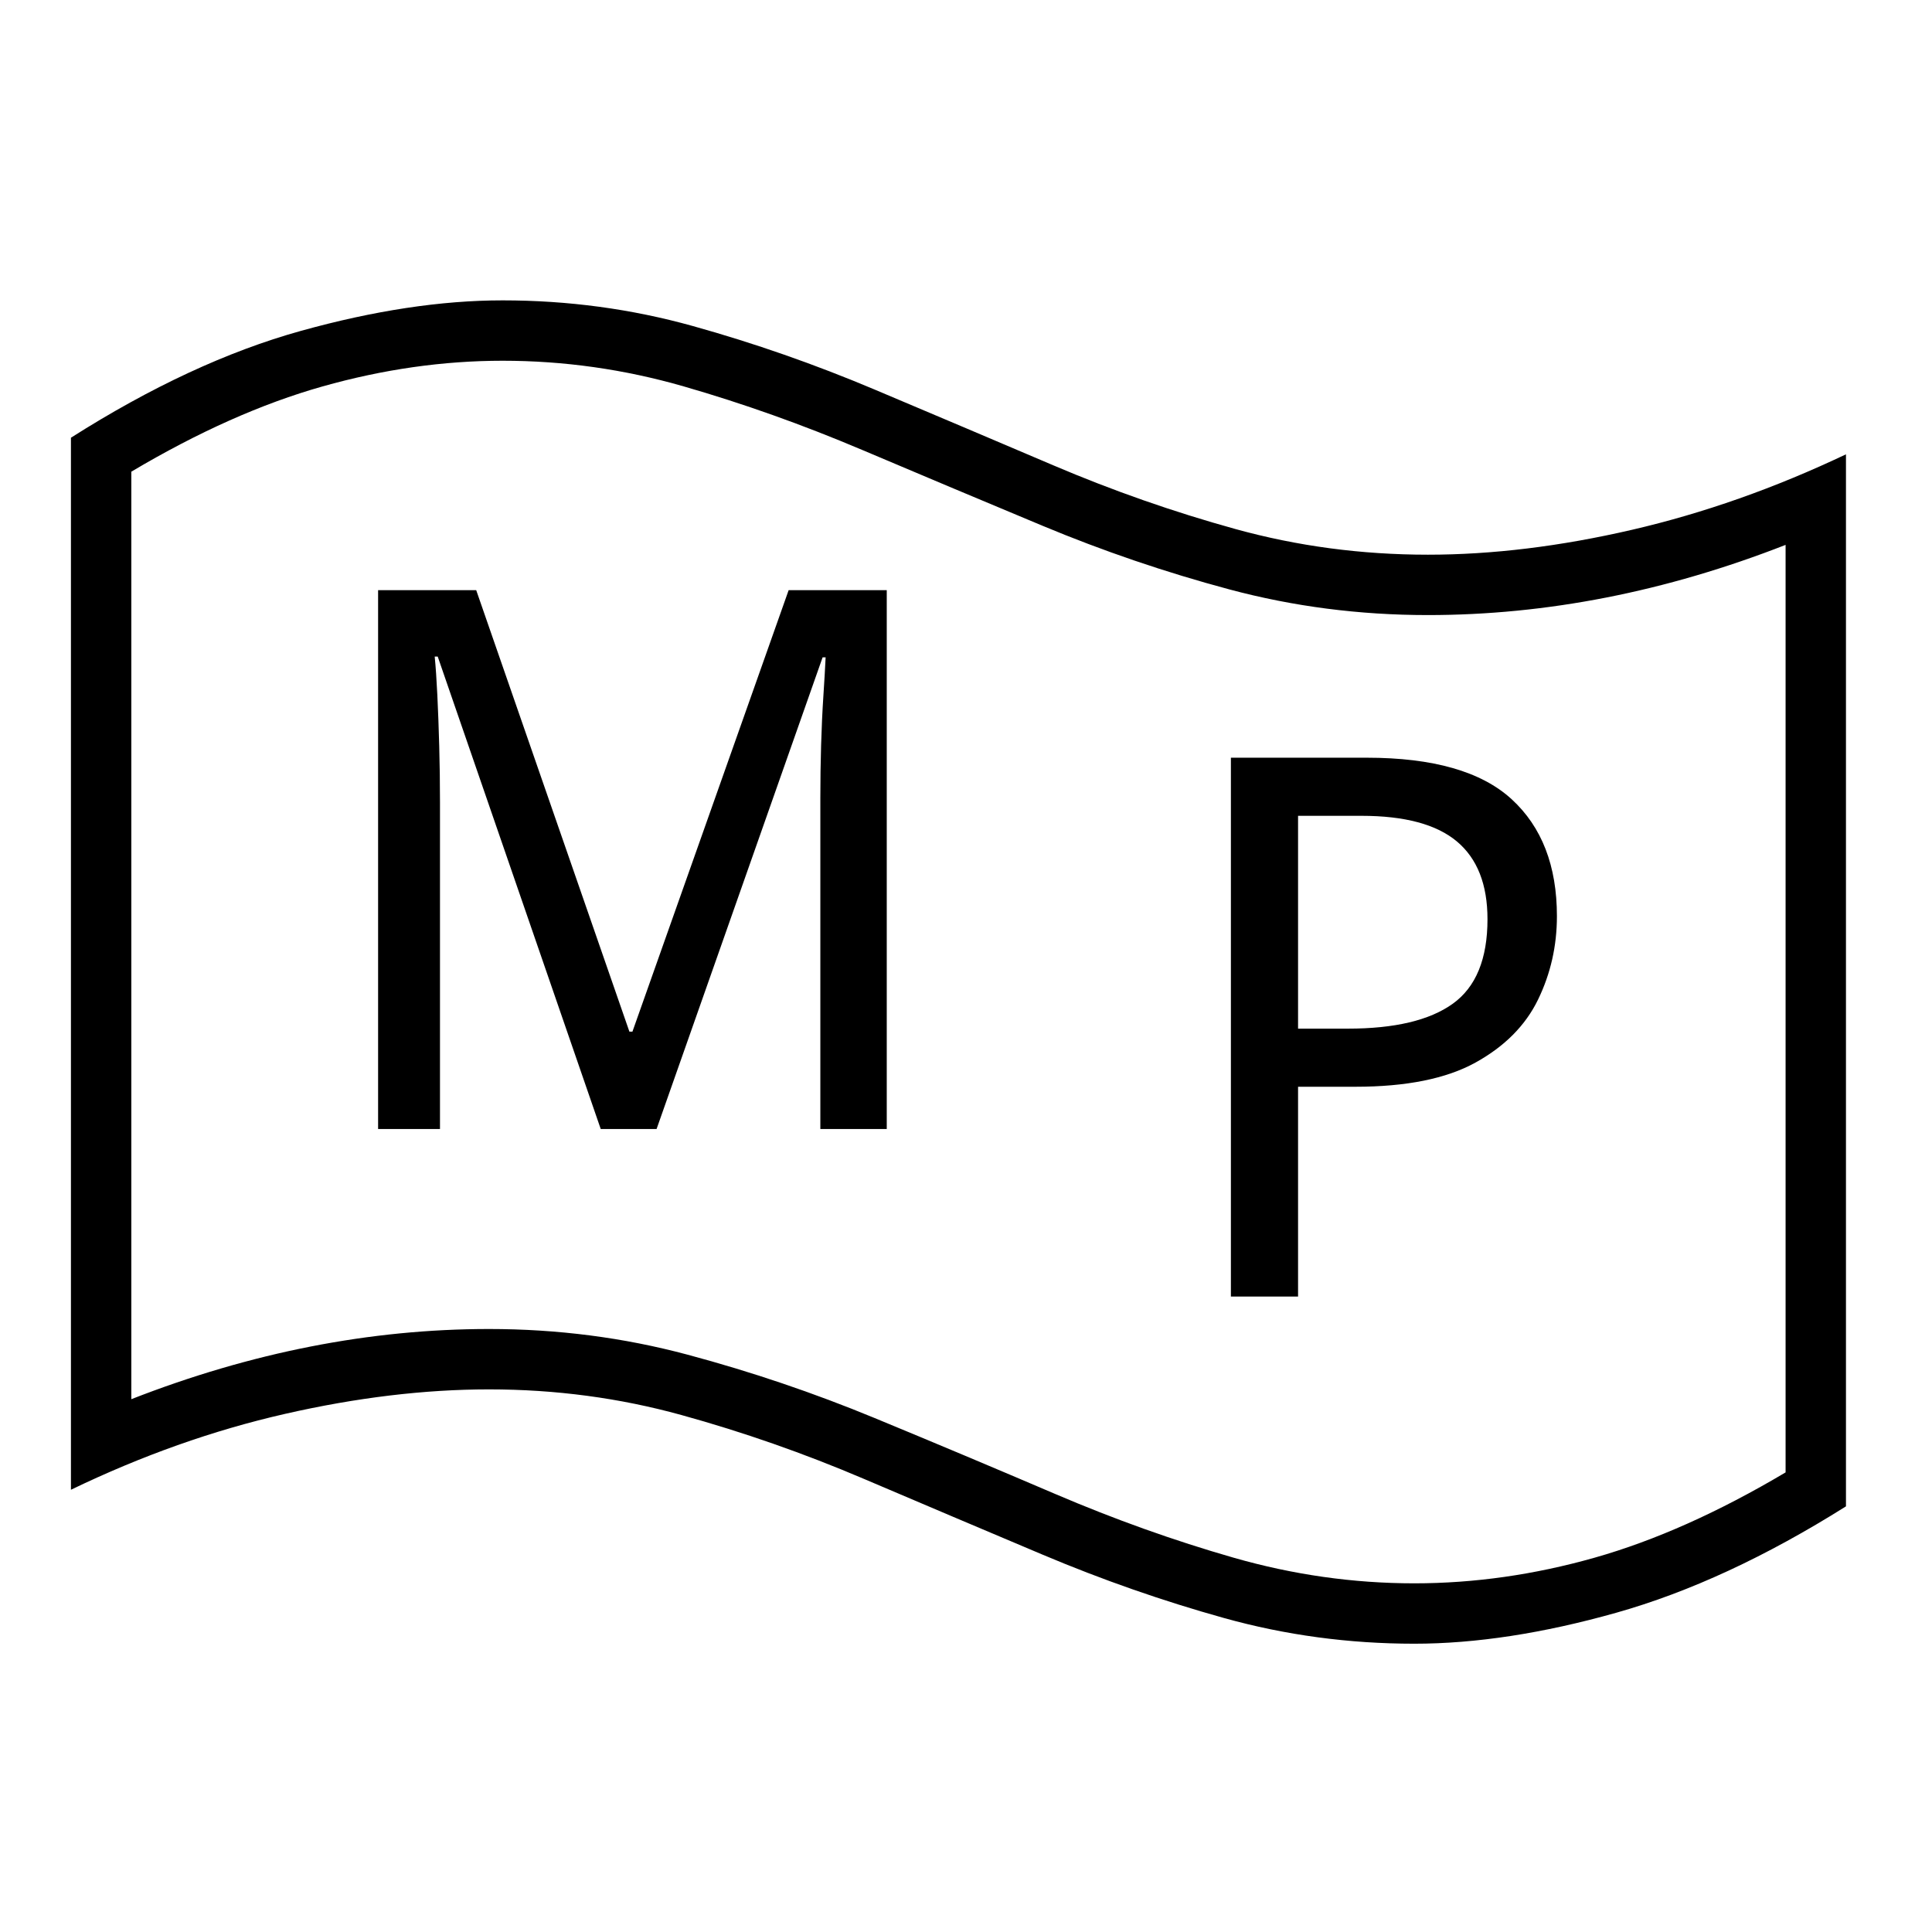 <?xml version="1.0" standalone="no"?>
<!DOCTYPE svg PUBLIC "-//W3C//DTD SVG 1.1//EN" "http://www.w3.org/Graphics/SVG/1.1/DTD/svg11.dtd" >
<svg xmlns="http://www.w3.org/2000/svg" xmlns:xlink="http://www.w3.org/1999/xlink" version="1.1" viewBox="30 -350 2560 2560">
   <path fill="currentColor"
d="M1661 1368v-714h180q132 0 192 55t60 155q0 59 -25 110.5t-83 83.5t-159 32h-76v278h-89zM1750 1013h66q93 0 139 -33t46 -112q0 -69 -40.5 -103t-126.5 -34h-84v282zM531 1146v-714h130l203 585h4l207 -585h130v714h-88v-439q0 -35 1 -69.5t3 -65t3 -51.5h-4l-220 625
h-74l-216 -626h-4q2 20 3.5 51t2.5 67.5t1 74.5v433h-82zM1904 1828q-130 0 -252 -34t-240.5 -84t-237 -100.5t-241.5 -84.5t-255 -34q-128 0 -270.5 32.5t-283.5 100.5v-1394q159 -101 304.5 -141.5t267.5 -40.5q130 0 252 34t240.5 84t237 100.5t241.5 84.5t255 34
q128 0 270.5 -33t283.5 -100v1394q-159 100 -304.5 141t-267.5 41zM1904 1748q119 0 239 -34t253 -113v-1229q-238 93 -474 93q-136 0 -263 -34t-248 -84.5t-239 -100.5t-236 -84t-240 -34q-118 0 -238.5 34t-253.5 113v1229q238 -93 474 -93q136 0 263 34t248 84t239 100.5
t236.5 84.5t239.5 34z" />
</svg>
